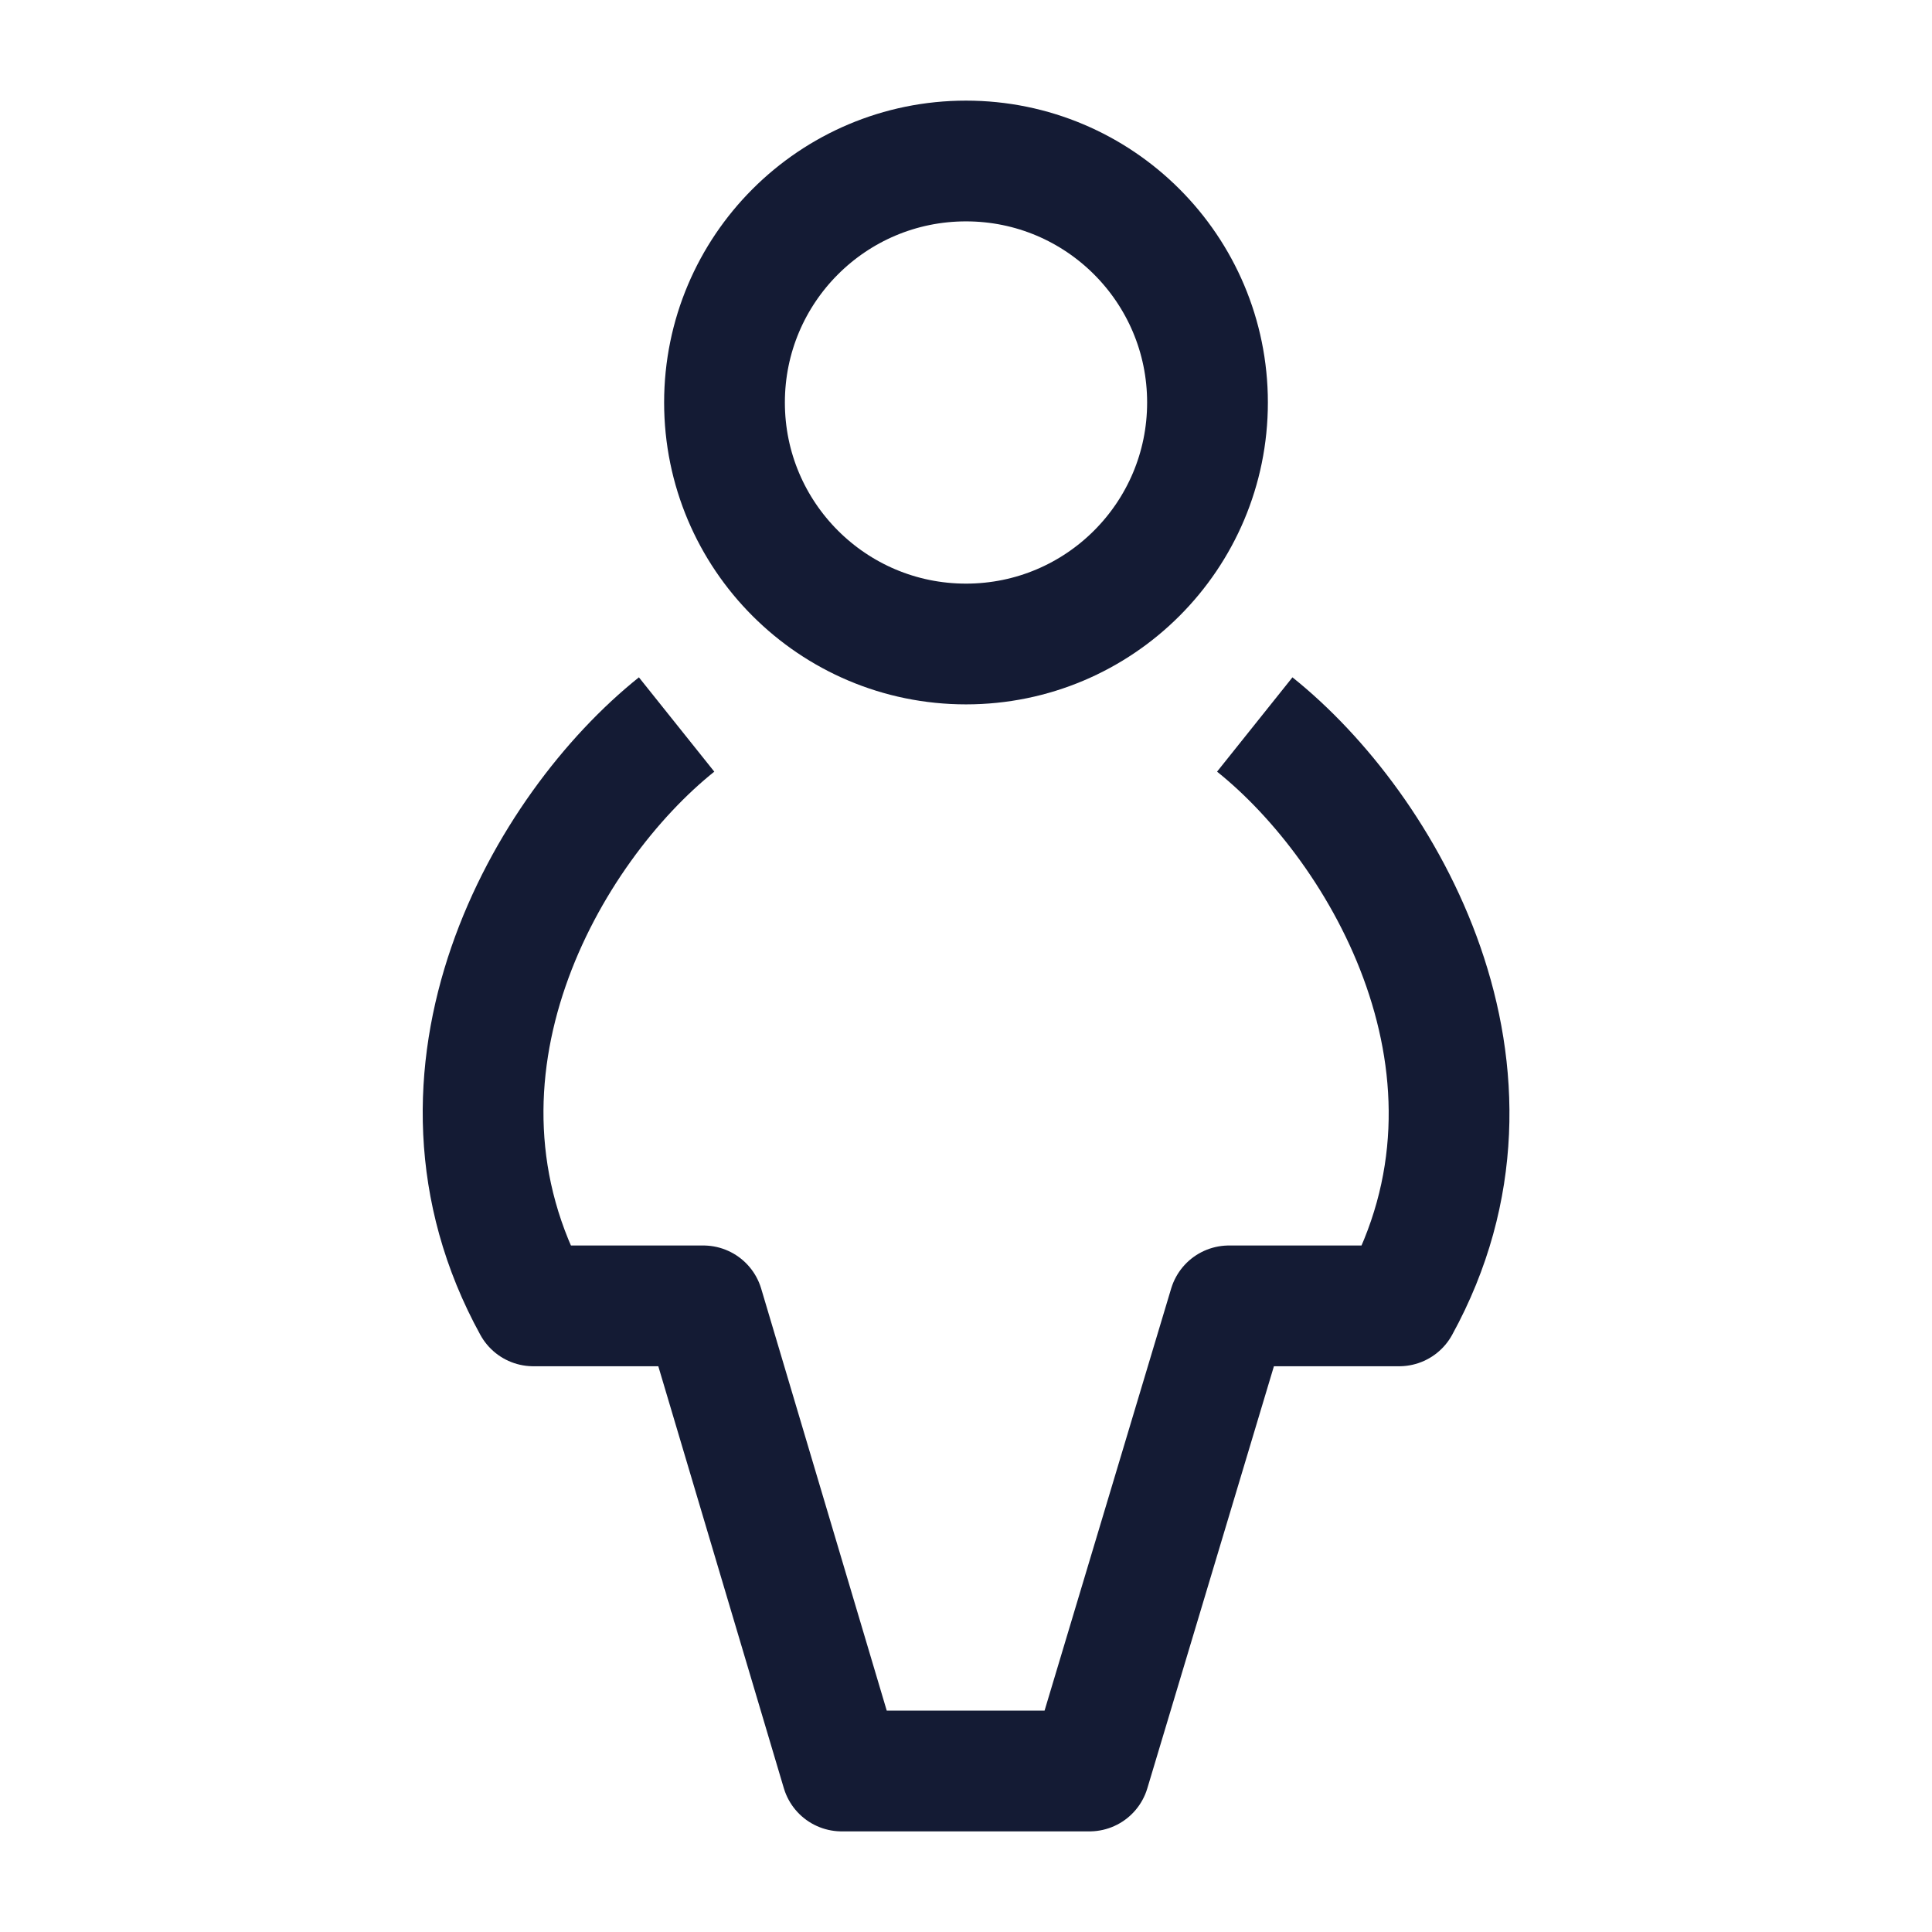 <svg width="24" height="24" viewBox="0 0 24 24" fill="none" xmlns="http://www.w3.org/2000/svg">
<circle cx="12" cy="5" r="3" stroke="#141B34" stroke-width="1.5" stroke-linejoin="round"/>
<path d="M15.587 9C17.196 10.286 18.967 13.333 17.381 16.222H15.267L13.534 22H10.456L8.737 16.222H6.625C5.036 13.333 6.796 10.286 8.405 9" stroke="#141B34" stroke-width="1.5" stroke-linejoin="round"/>
</svg>
